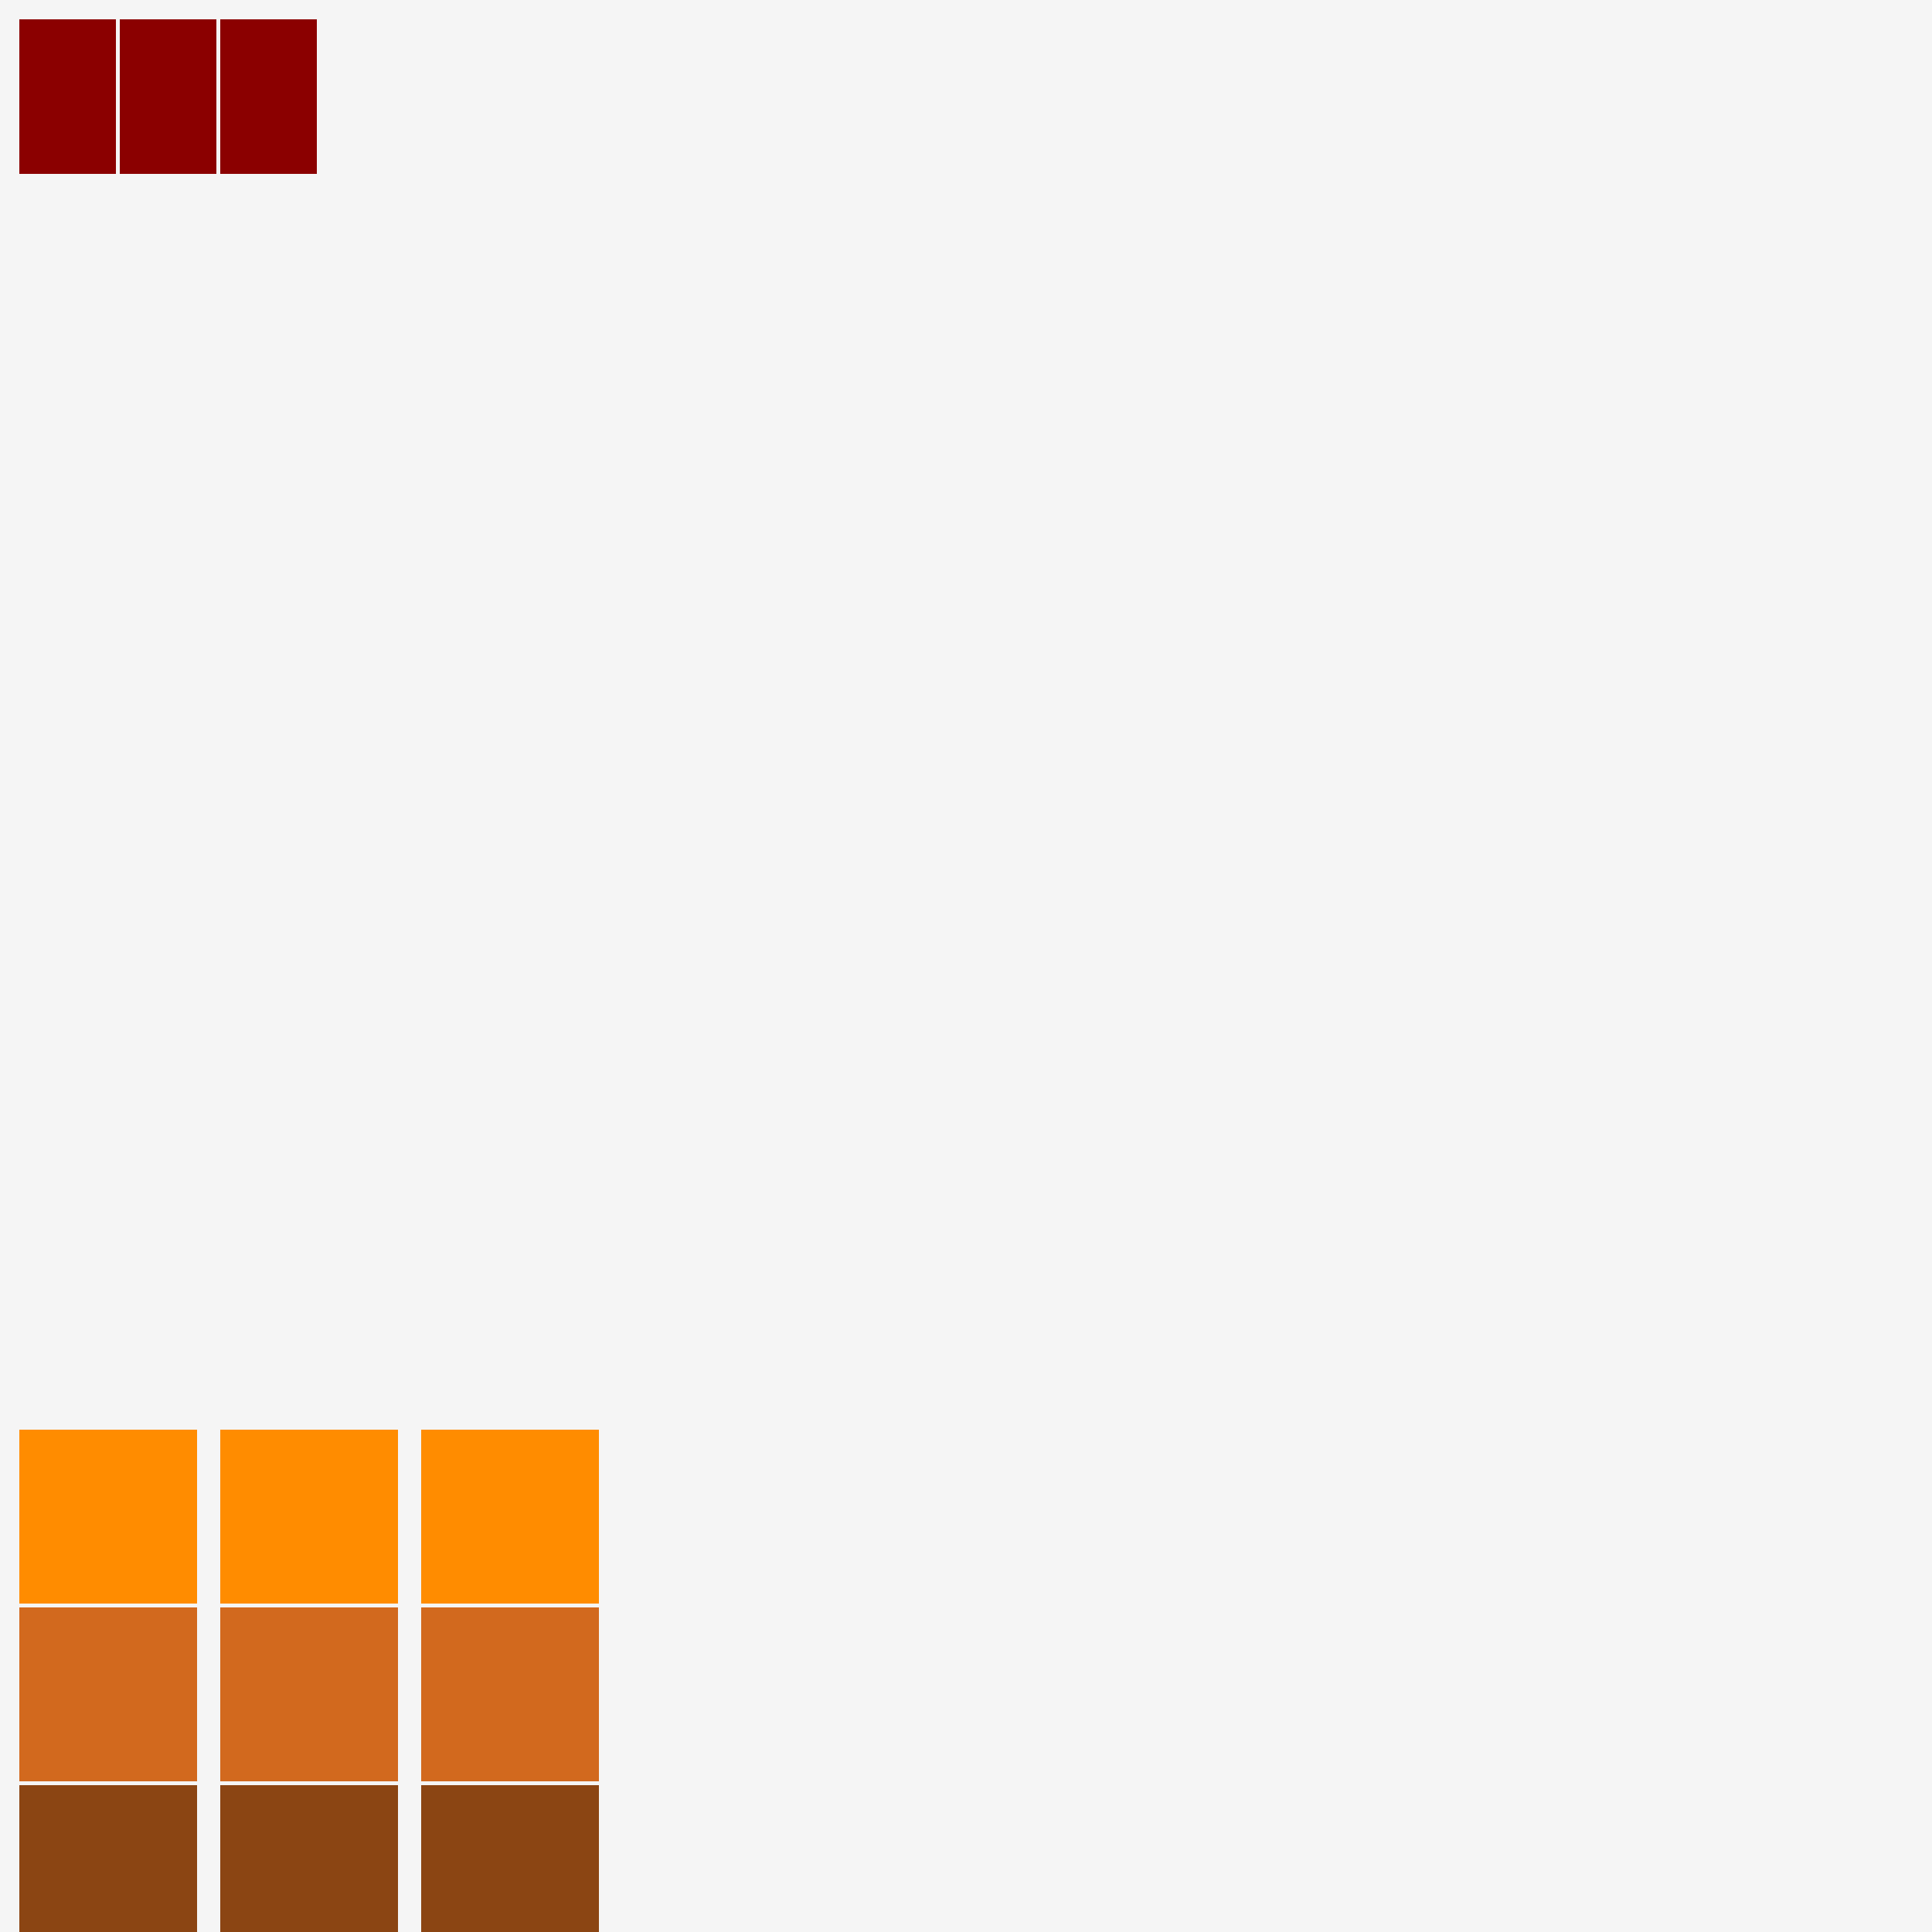 <!--

Generated by DrawGPT.
Free, open source, AI generated images in SVG, PNG, and HTML Canvas format.
https://drawgpt.ai

Created: 2023-09-26T09:58:35.404Z
Link: https://drawgpt.ai/prompt/45832/

-->
<svg xmlns="http://www.w3.org/2000/svg" xmlns:xlink="http://www.w3.org/1999/xlink" width="500" height="500"><defs/><g><rect fill="#F5F5F5" stroke="none" x="0" y="0" width="512" height="512"/><rect fill="#8B4513" stroke="none" x="5" y="462" width="46" height="45"/><rect fill="#8B4513" stroke="none" x="57" y="462" width="46" height="45"/><rect fill="#8B4513" stroke="none" x="109" y="462" width="46" height="45"/><rect fill="#D2691E" stroke="none" x="5" y="416" width="46" height="45"/><rect fill="#D2691E" stroke="none" x="57" y="416" width="46" height="45"/><rect fill="#D2691E" stroke="none" x="109" y="416" width="46" height="45"/><rect fill="#FF8C00" stroke="none" x="5" y="370" width="46" height="45"/><rect fill="#FF8C00" stroke="none" x="57" y="370" width="46" height="45"/><rect fill="#FF8C00" stroke="none" x="109" y="370" width="46" height="45"/><rect fill="#8B0000" stroke="none" x="5" y="5" width="25" height="40"/><rect fill="#8B0000" stroke="none" x="31" y="5" width="25" height="40"/><rect fill="#8B0000" stroke="none" x="57" y="5" width="25" height="40"/><rect fill="#A0522D" stroke="none" x="5" y="507" width="25" height="5"/><rect fill="#A0522D" stroke="none" x="31" y="507" width="25" height="5"/><rect fill="#A0522D" stroke="none" x="57" y="507" width="25" height="5"/></g></svg>